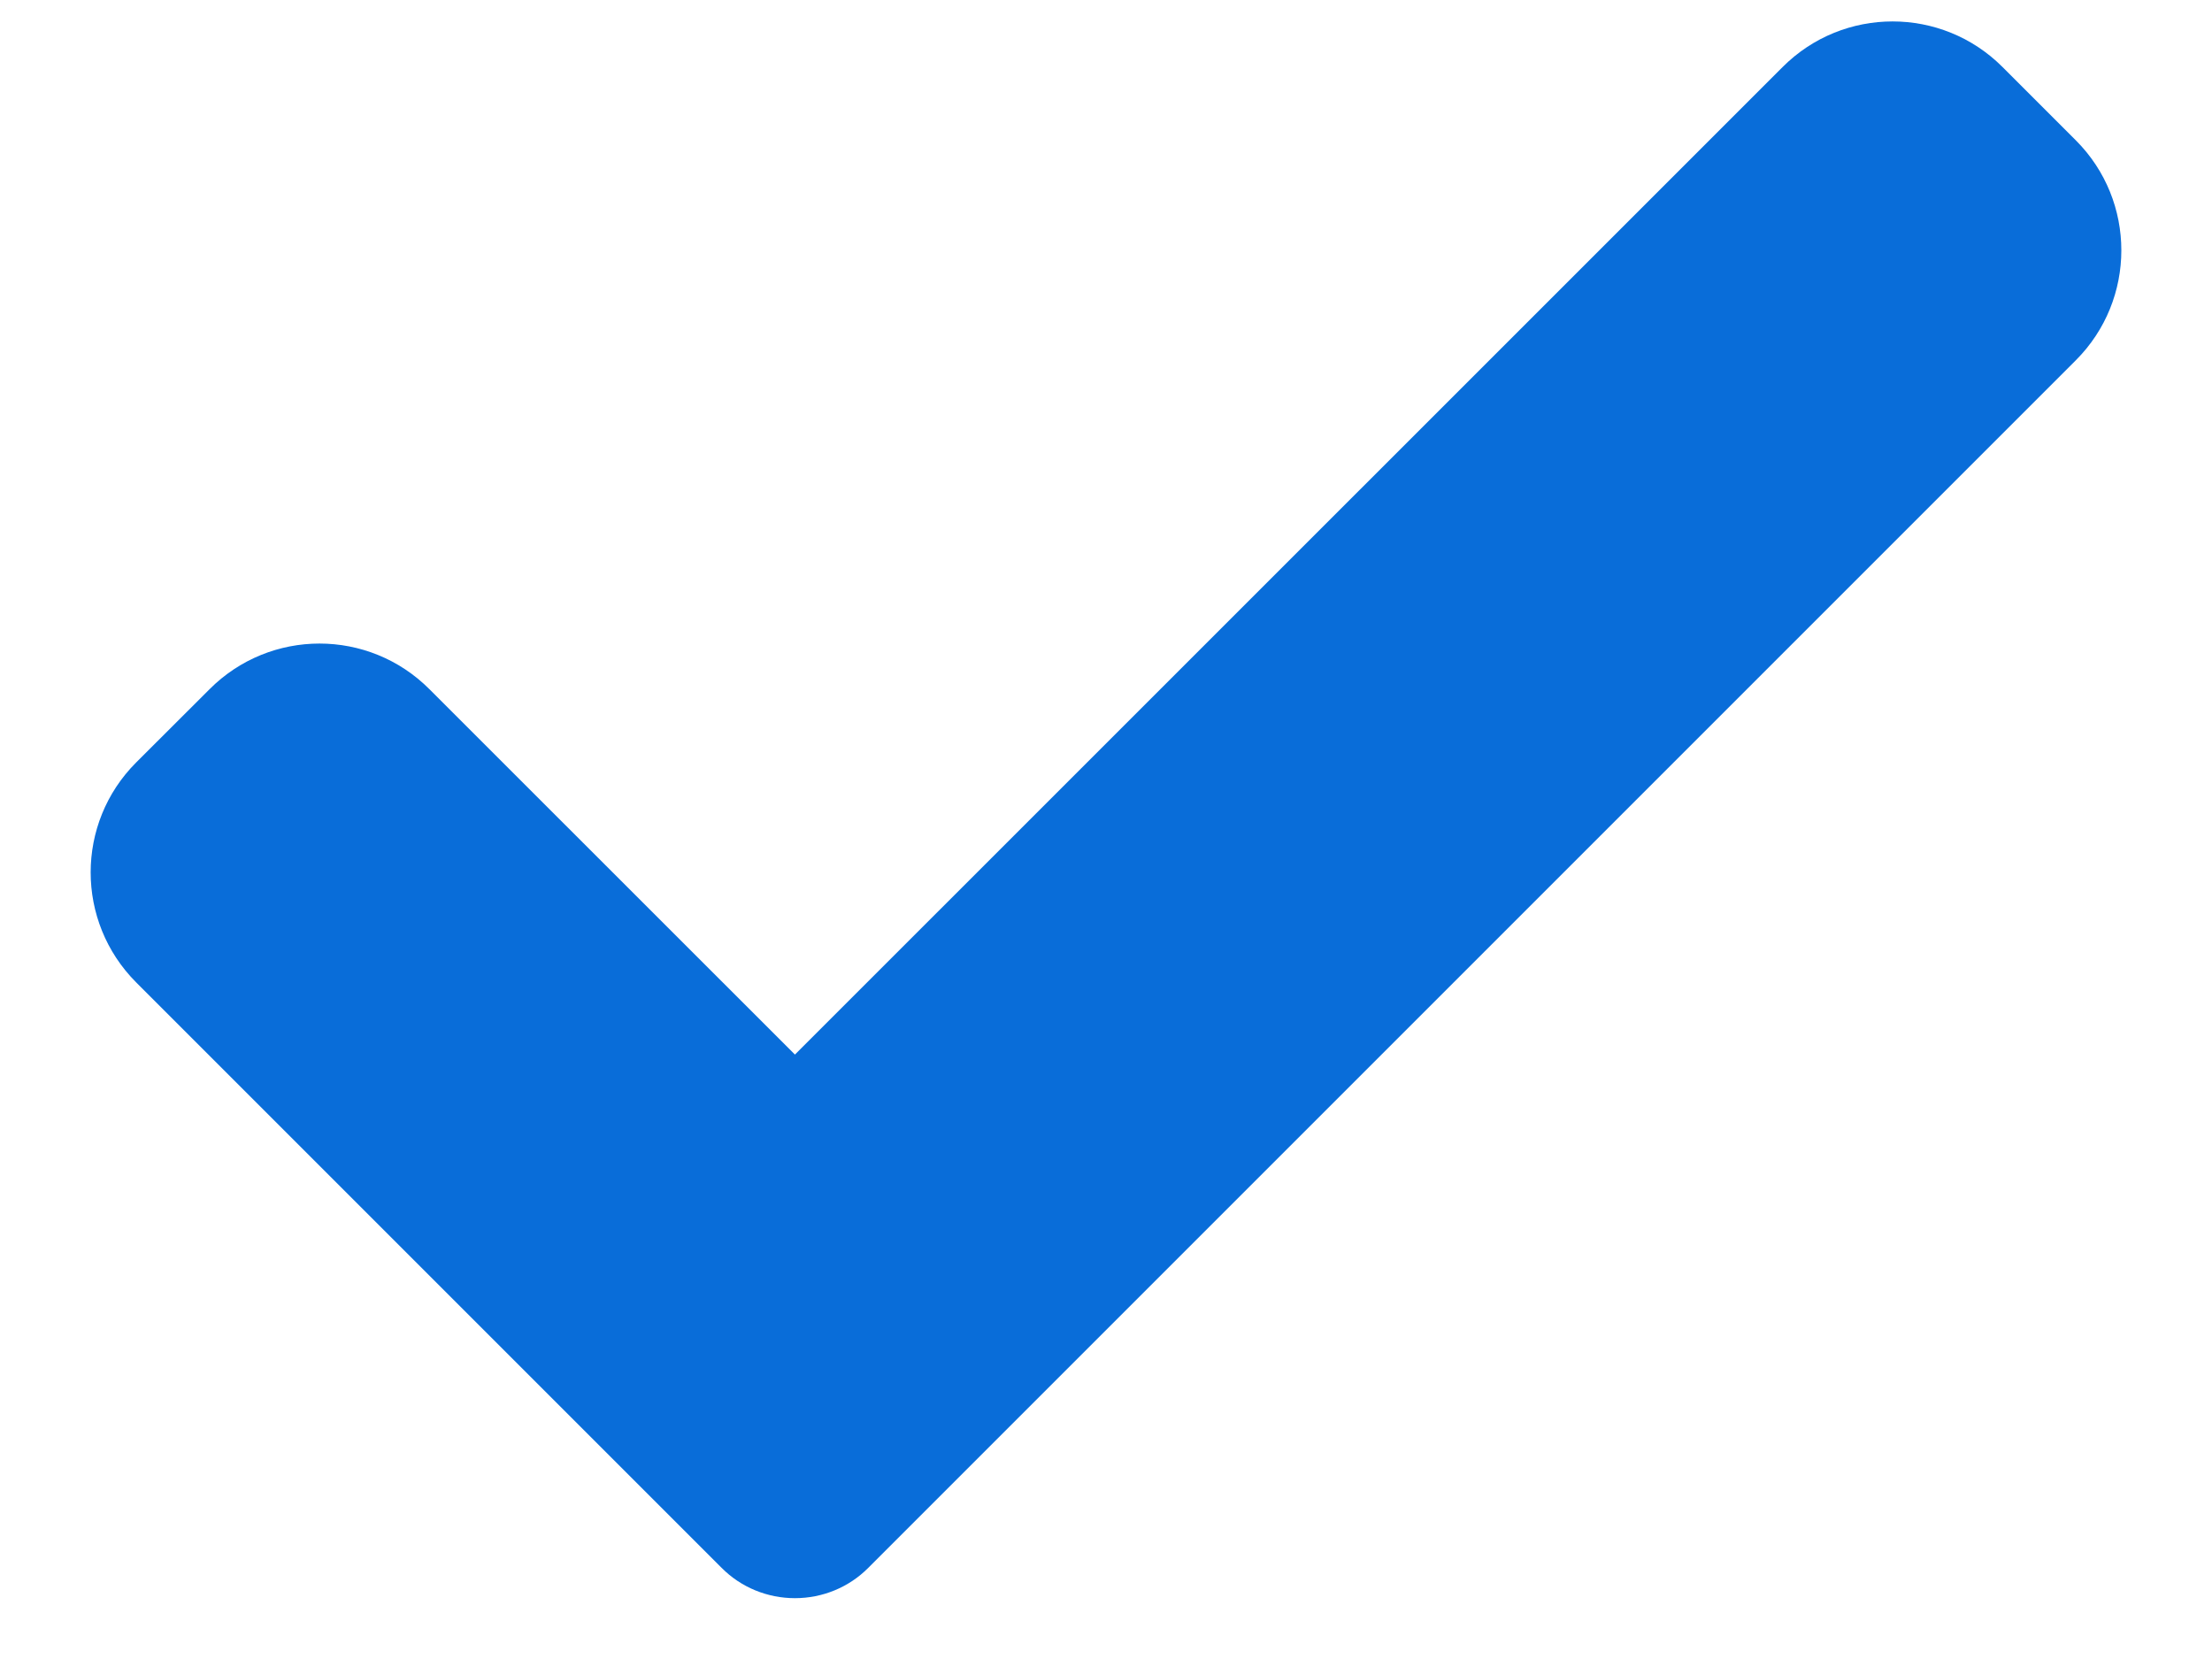 <?xml version="1.0" encoding="UTF-8"?> <svg xmlns="http://www.w3.org/2000/svg" width="16" height="12" viewBox="0 0 16 12" fill="none"><path d="M6.28 11.341C6.14 11.482 5.949 11.56 5.75 11.56C5.551 11.56 5.36 11.482 5.22 11.341L0.985 7.106C0.546 6.666 0.546 5.954 0.985 5.515L1.516 4.985C1.955 4.545 2.667 4.545 3.106 4.985L5.75 7.628L12.894 0.485C13.333 0.045 14.046 0.045 14.485 0.485L15.015 1.015C15.454 1.454 15.454 2.167 15.015 2.606L6.28 11.341Z" fill="#096DD9"></path></svg> 